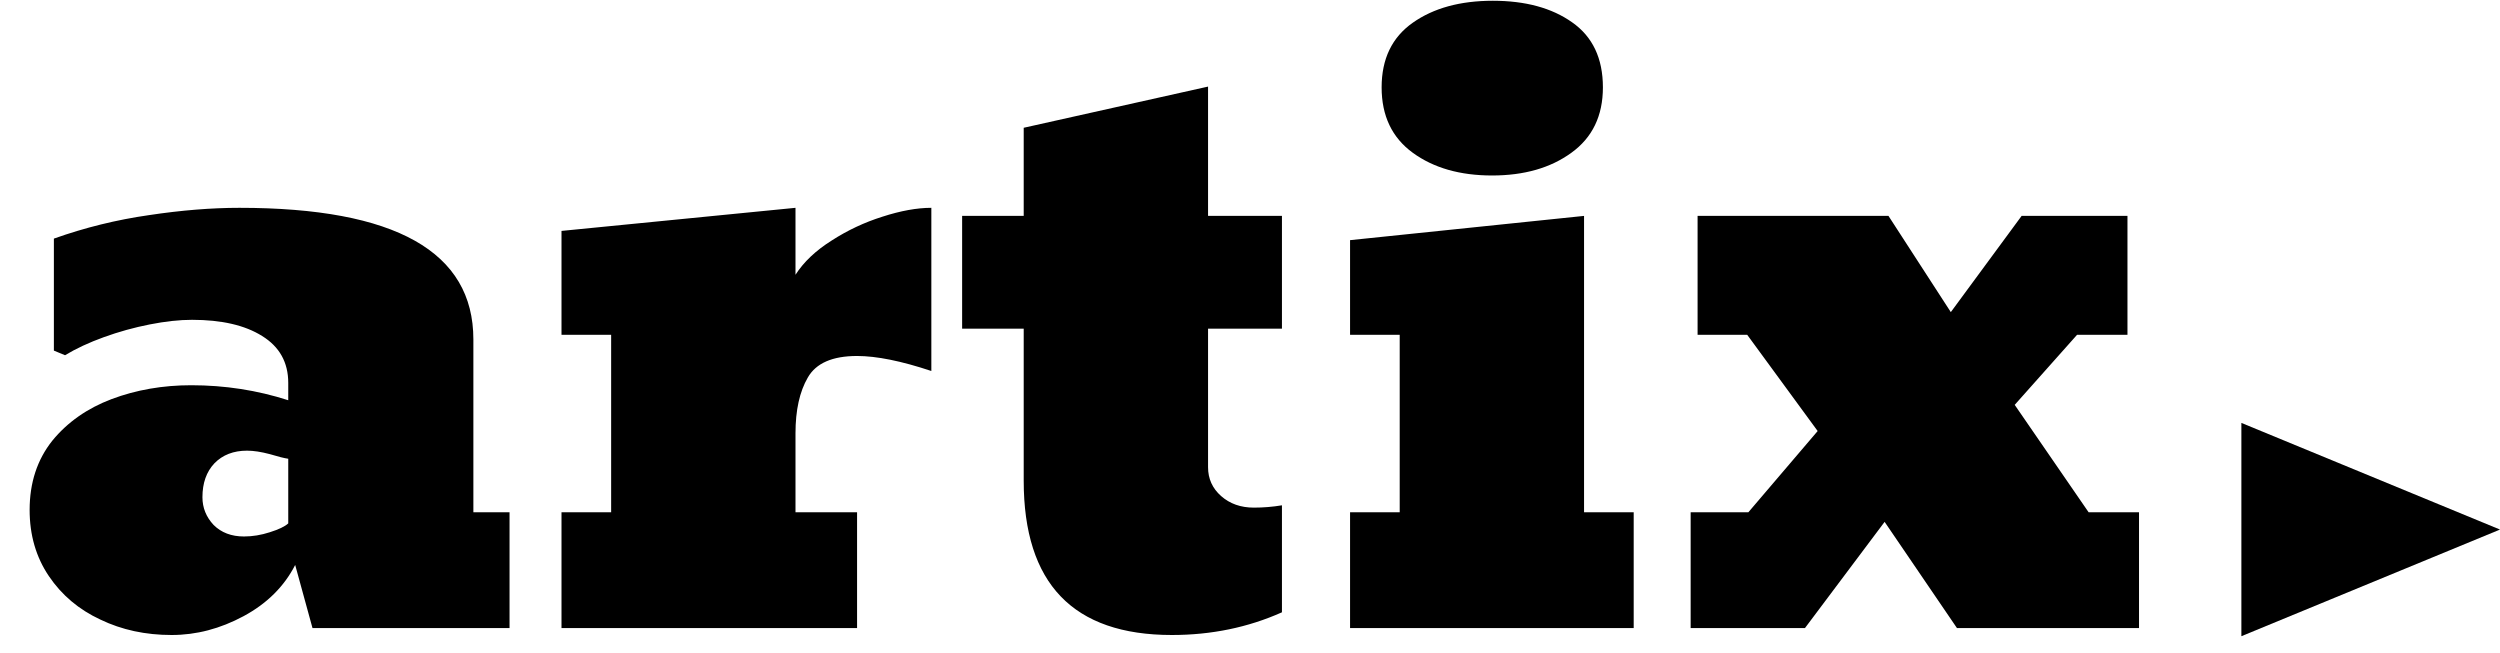 <svg width="203" height="53" viewBox="0 0 203 53" fill="none" xmlns="http://www.w3.org/2000/svg" style="max-height: 100%; max-width: 81px;">
                <path d="M13.938 51.562C11.812 51.562 9.885 51.146 8.156 50.312C6.406 49.5 5.01 48.323 3.969 46.781C2.927 45.24 2.406 43.448 2.406 41.406C2.406 39.198 3.021 37.323 4.25 35.781C5.479 34.281 7.083 33.156 9.062 32.406C11.062 31.656 13.219 31.281 15.531 31.281C18.26 31.281 20.885 31.688 23.406 32.5V31.094C23.406 29.427 22.698 28.156 21.281 27.281C19.885 26.406 17.99 25.969 15.594 25.969C14.573 25.969 13.427 26.094 12.156 26.344C10.885 26.594 9.646 26.938 8.438 27.375C7.229 27.812 6.177 28.302 5.281 28.844L4.375 28.469V19.375C6.896 18.479 9.469 17.844 12.094 17.469C14.719 17.073 17.167 16.875 19.438 16.875C32.104 16.875 38.438 20.438 38.438 27.562V41.594H41.375V51H25.375L23.969 45.875C23.073 47.625 21.677 49.01 19.781 50.031C17.885 51.052 15.938 51.562 13.938 51.562ZM19.812 43.562C20.5 43.562 21.198 43.448 21.906 43.219C22.635 42.99 23.135 42.75 23.406 42.5V37.25C23.094 37.208 22.594 37.083 21.906 36.875C21.198 36.688 20.583 36.594 20.062 36.594C18.958 36.594 18.073 36.938 17.406 37.625C16.76 38.312 16.438 39.229 16.438 40.375C16.438 41.229 16.74 41.979 17.344 42.625C17.969 43.25 18.792 43.562 19.812 43.562ZM69.594 51H45.594V41.594H49.625V27.188H45.594V18.75L64.594 16.875V22.312C65.26 21.271 66.24 20.344 67.531 19.531C68.823 18.698 70.198 18.052 71.656 17.594C73.135 17.115 74.458 16.875 75.625 16.875V30.125C73.188 29.312 71.177 28.906 69.594 28.906C67.594 28.906 66.26 29.49 65.594 30.656C64.927 31.802 64.594 33.312 64.594 35.188V41.594H69.594V51ZM95.156 51.562C87.135 51.562 83.125 47.385 83.125 39.031V26.688H78.125V17.531H83.125V10.375L98.094 7.031V17.531H104.094V26.688H98.094V37.938C98.094 38.875 98.448 39.656 99.156 40.281C99.865 40.906 100.75 41.219 101.812 41.219C102.583 41.219 103.344 41.156 104.094 41.031V49.719C101.344 50.948 98.365 51.562 95.156 51.562ZM121.156 14.25C118.552 14.25 116.406 13.635 114.719 12.406C113.031 11.177 112.188 9.406 112.188 7.094C112.188 4.781 113.031 3.031 114.719 1.844C116.406 0.656 118.573 0.062 121.219 0.062C123.865 0.062 126.01 0.646 127.656 1.812C129.323 2.979 130.156 4.74 130.156 7.094C130.156 9.406 129.302 11.177 127.594 12.406C125.906 13.635 123.76 14.25 121.156 14.25ZM132.656 41.594V51H109.625V41.594H113.656V27.188H109.625V19.5L128.625 17.531V41.594H132.656ZM153.031 42.375L146.562 51H137.281V41.594H141.969L147.594 35L141.875 27.188H137.844V17.531H153.344L158.406 25.344L164.156 17.531H172.75V27.188H168.656L163.594 32.875L169.594 41.594H173.688V51H158.906L153.031 42.375Z" fill="black"></path>
                <path d="M203 43L182 51.66V34.34L203 43Z" fill="black"></path>
</svg>
